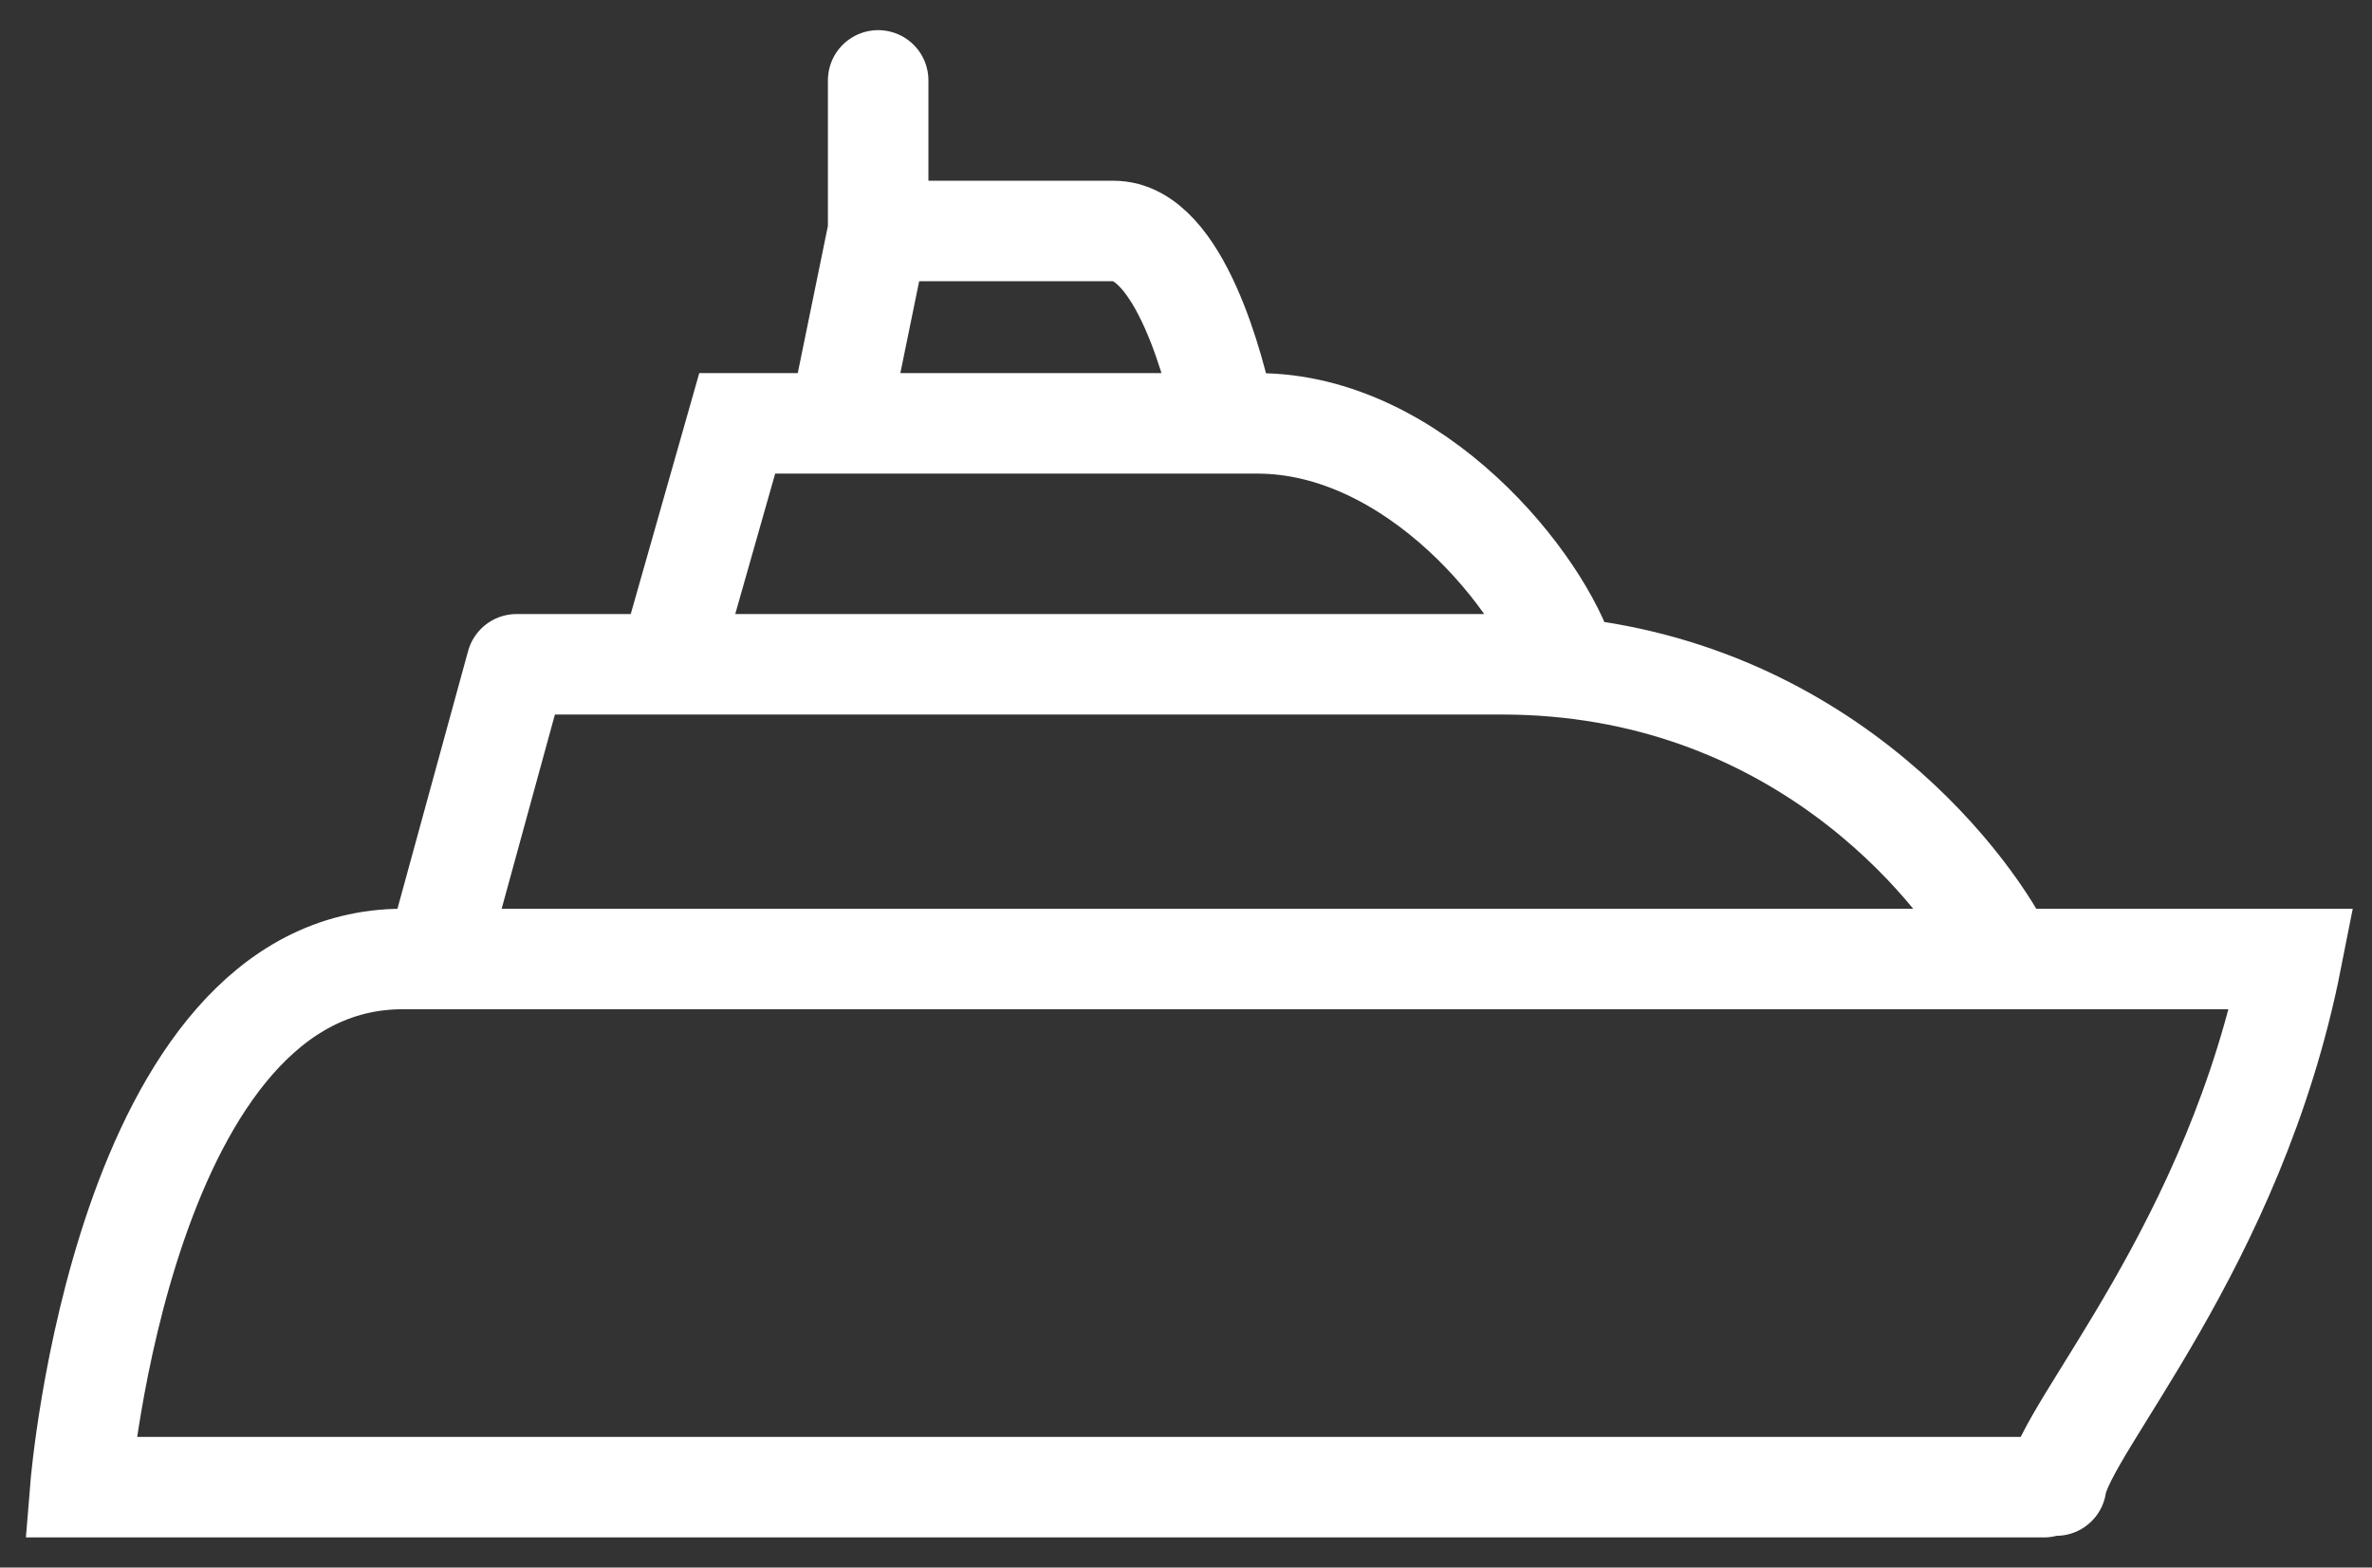 <svg width="59" height="39" viewBox="0 0 59 39" fill="none" xmlns="http://www.w3.org/2000/svg">
<rect x="0" y="0" width="59" height="39" fill="#333333" stroke="none"/>
<path d="M50.838 37H2C2 37 3.067 23.859 10.022 23.859H57C55.59 31 51.359 35.5 51.144 36.96M49.732 23.521C48.64 21.523 44.635 16.527 37.355 16.527H26.461H19.655H12.849M12.849 16.527L10.932 23.521M12.849 16.527H16.633L18.337 10.533H20.863M38.968 16.527C38.377 14.529 35.211 10.533 31.273 10.533H25.686H20.863M20.863 10.533L21.843 5.747M30.48 10.469C30.235 9.228 29.336 5.747 27.701 5.747H21.843M21.843 5.747V2" stroke="white" stroke-width="2.5" stroke-linecap="round"/>
</svg>
